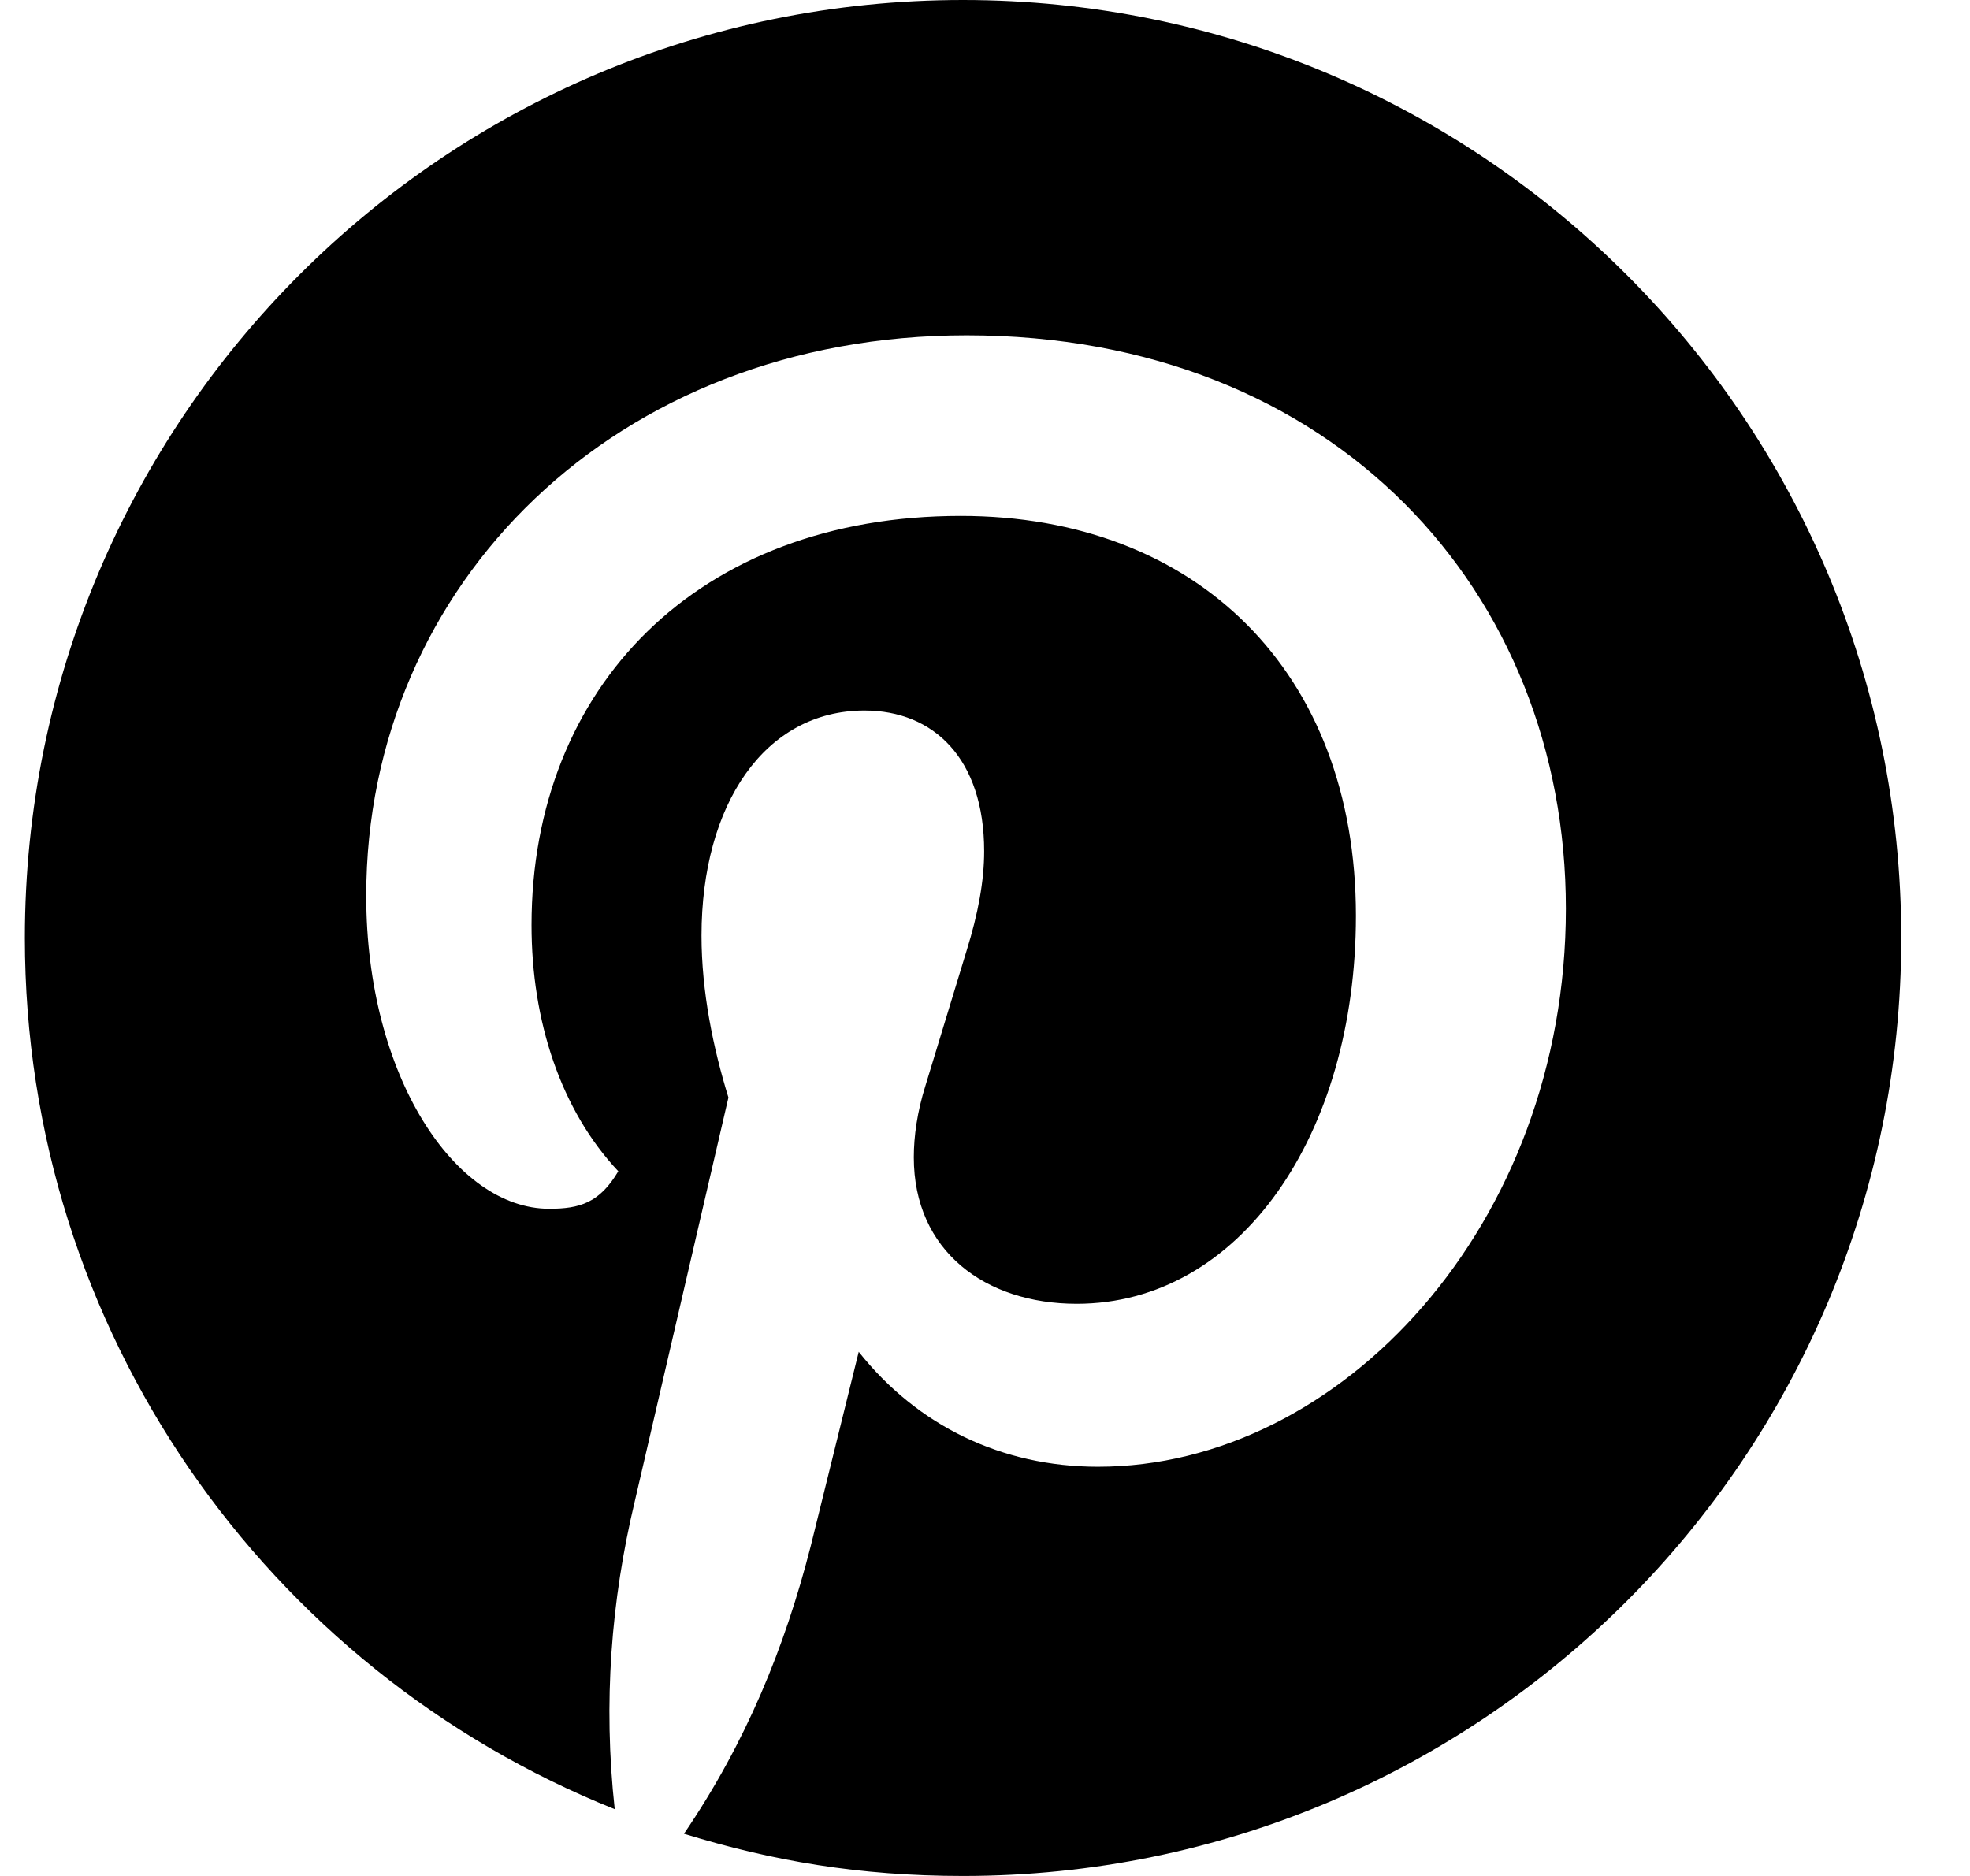 <svg width="21" height="20" viewBox="0 0 21 20" fill="none" xmlns="http://www.w3.org/2000/svg">
<path d="M6.553 19.288C6.428 18.15 6.515 17.063 6.765 16.013L7.765 11.701C7.603 11.176 7.478 10.575 7.478 9.975C7.478 8.575 8.153 7.575 9.215 7.575C9.953 7.575 10.491 8.088 10.491 9.075C10.491 9.388 10.428 9.738 10.303 10.138L9.865 11.575C9.778 11.851 9.741 12.113 9.741 12.338C9.741 13.338 10.503 13.9 11.478 13.9C13.216 13.9 14.454 12.1 14.454 9.763C14.454 7.163 12.754 5.5 10.241 5.5C7.441 5.5 5.666 7.325 5.666 9.863C5.666 10.887 5.979 11.837 6.591 12.487C6.391 12.825 6.179 12.887 5.854 12.887C4.854 12.887 3.904 11.475 3.904 9.55C3.904 6.225 6.566 3.575 10.304 3.575C14.229 3.575 16.692 6.313 16.692 9.687C16.692 13.062 14.291 15.637 11.704 15.637C10.679 15.637 9.779 15.2 9.154 14.412L8.641 16.488C8.366 17.562 7.954 18.575 7.291 19.55C8.229 19.838 9.154 20 10.267 20C15.792 20 20.267 15.525 20.267 10C20.267 4.475 15.791 0 10.265 0C4.74 0 0.265 4.475 0.265 10C0.265 14.188 2.841 17.8 6.553 19.288Z" fill="black"/>
</svg>
